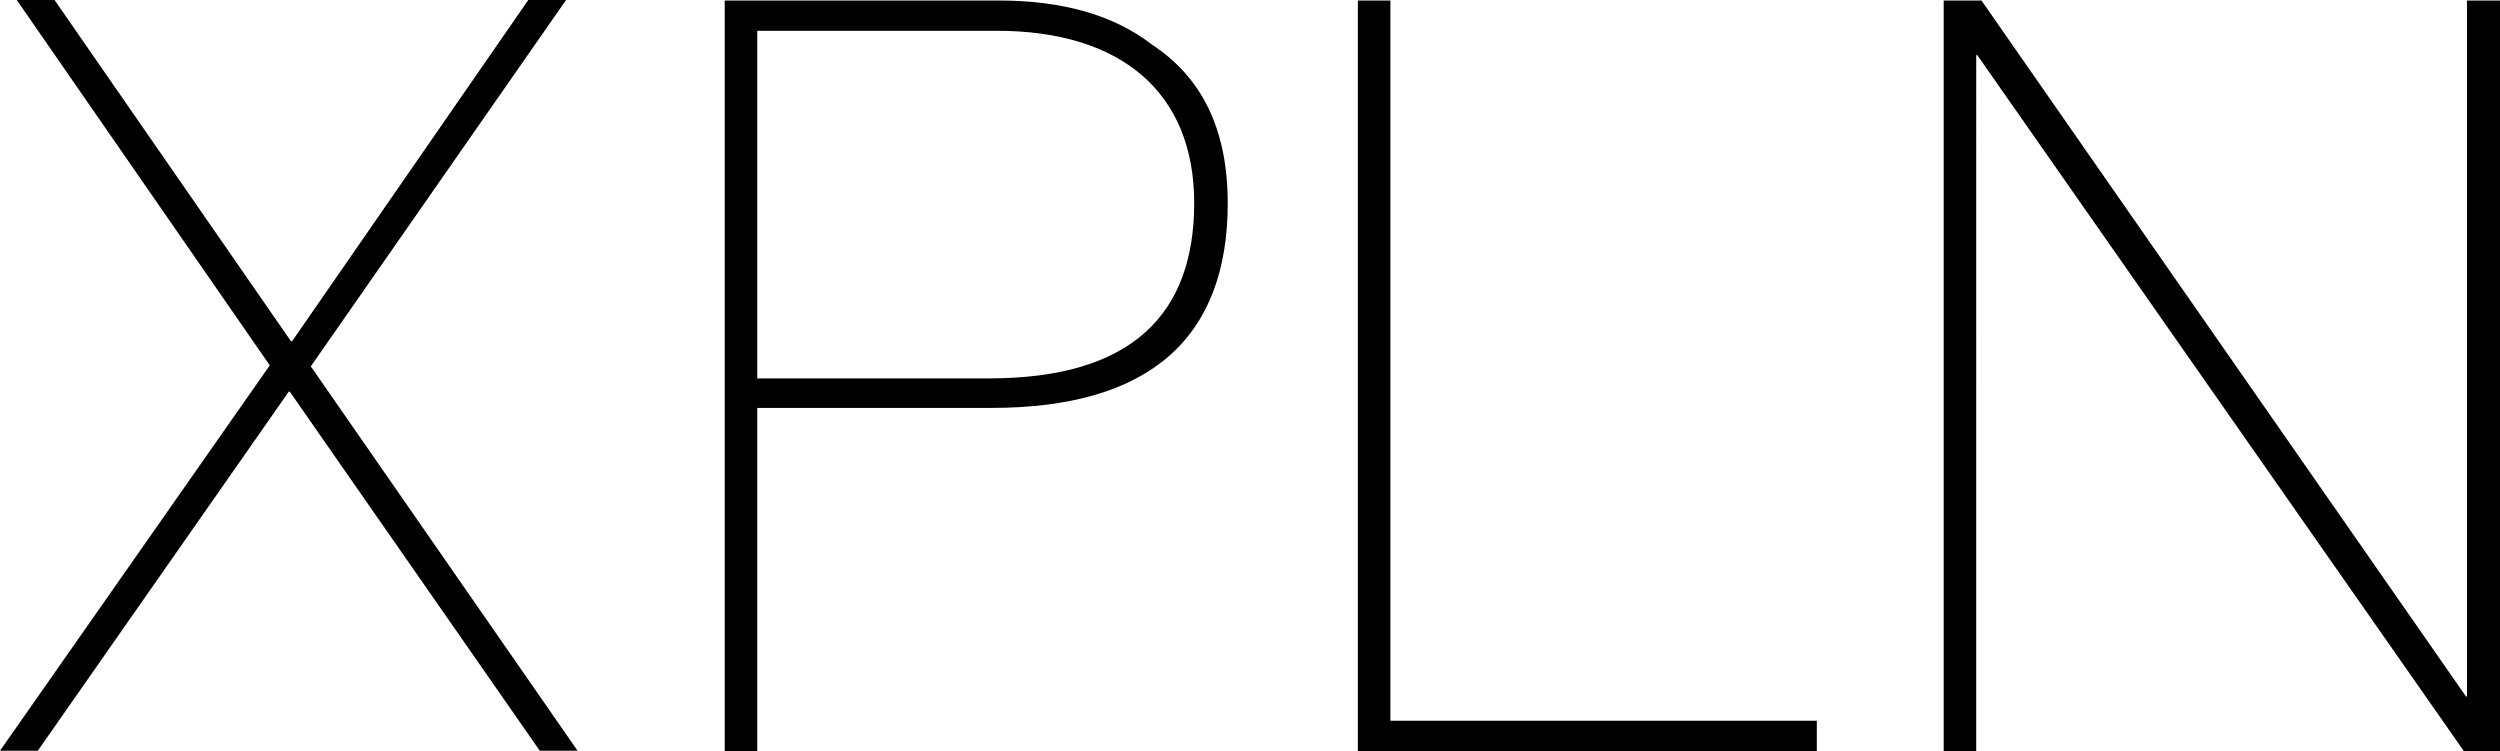 <?xml version="1.0" encoding="UTF-8"?> <svg xmlns="http://www.w3.org/2000/svg" x="0px" y="0px" viewBox="0 0 999 300.2" xml:space="preserve"> <path fill="#000" d="M226.2 0h-15.1l-94.4 136.4h-.4L21.8 0H6.7l101.1 146L0 300h15.1l100.3-143.5h.4L215.7 300h15.1L124.2 146.4 226.2 0zm234.1 17.8C445.2 6.1 424.7.2 399.1.2H289.6v300h13V163h93.6c63.4 0 94.4-28.1 94.4-81.8 0-29.8-10.5-50.4-30.3-63.4zm-65 133.4h-92.7V12.3h95.7c49.9 0 78.9 24.8 78.9 68.8s-24.4 70.1-81.9 70.1zM555.6.2h-13v300H726V288H555.6V.2zm430.2 0v278.1h-.4L791.8.2h-15.1v300h13V22h.4l194.5 278.2H999V.2h-13.2z"></path> </svg> 